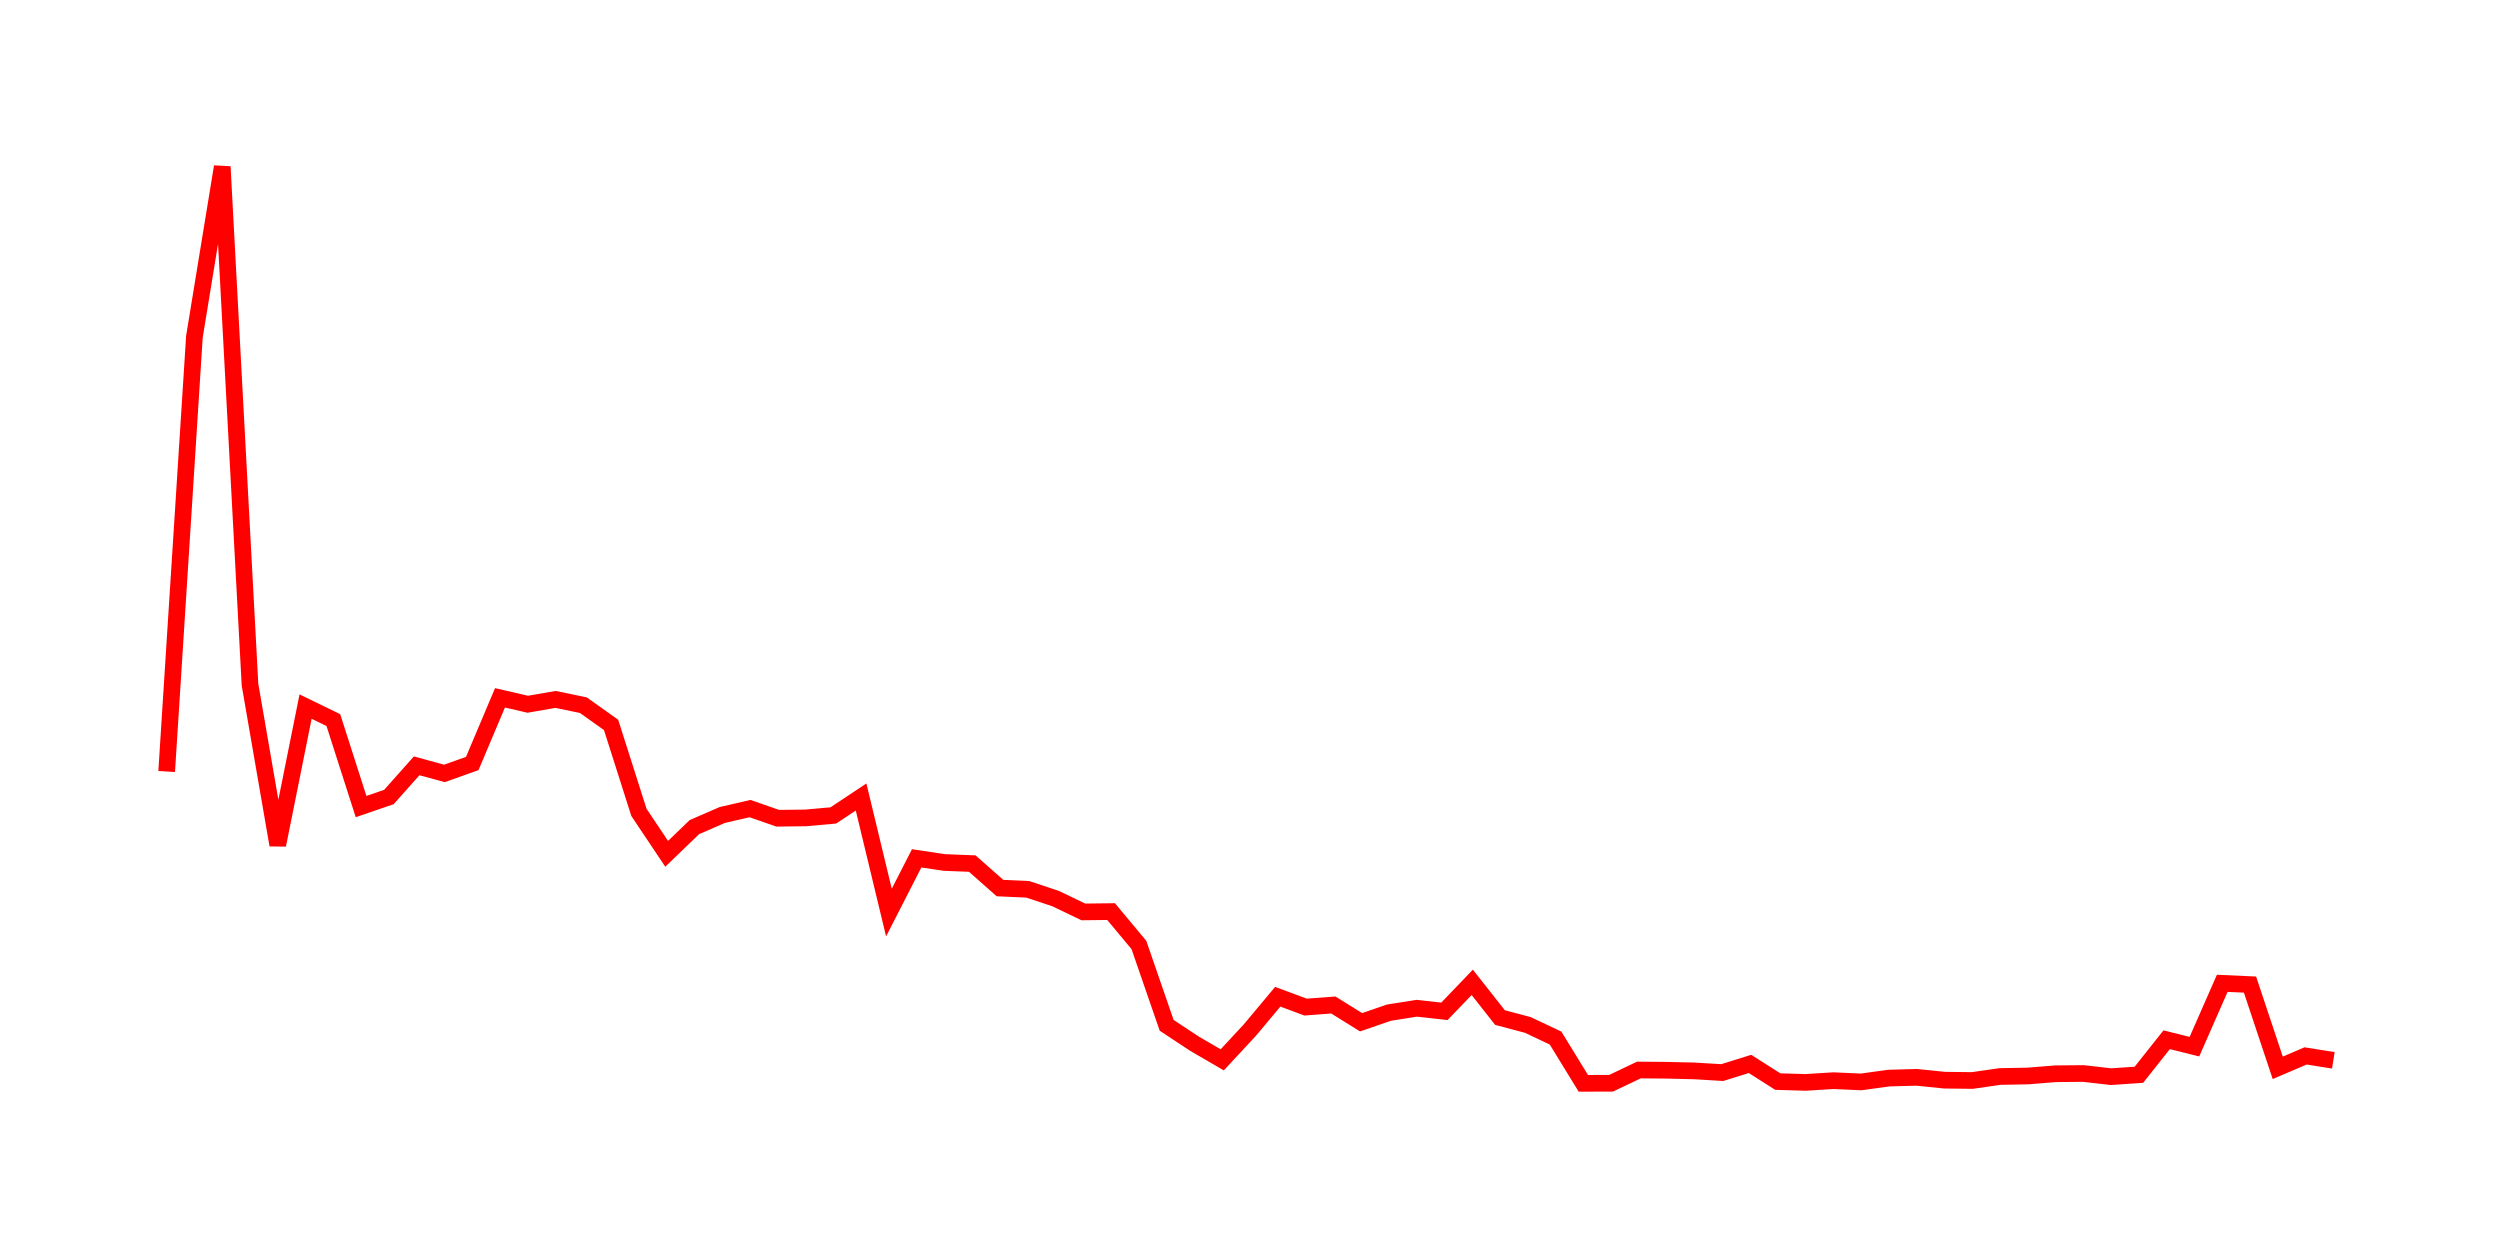 <svg width="300.0" height="150.0" xmlns="http://www.w3.org/2000/svg">
<polyline fill="none" stroke="red" stroke-width="2" points="20.00,92.58 23.33,40.40 26.67,20.00 30.00,82.16 33.33,101.40 36.67,84.79 40.00,86.41 43.33,96.79 46.67,95.64 50.00,91.90 53.33,92.81 56.67,91.62 60.00,83.74 63.33,84.51 66.67,83.93 70.00,84.62 73.33,86.99 76.67,97.48 80.00,102.46 83.33,99.25 86.67,97.80 90.00,97.03 93.33,98.19 96.67,98.15 100.00,97.85 103.33,95.64 106.67,109.51 110.00,103.00 113.33,103.50 116.67,103.63 120.00,106.57 123.33,106.72 126.67,107.83 130.00,109.43 133.33,109.39 136.67,113.40 140.00,123.04 143.33,125.24 146.67,127.18 150.00,123.59 153.33,119.61 156.67,120.85 160.00,120.60 163.33,122.67 166.67,121.52 170.00,120.99 173.33,121.36 176.67,117.88 180.00,122.11 183.33,122.99 186.67,124.57 190.00,130.00 193.33,129.99 196.67,128.40 200.00,128.43 203.33,128.51 206.67,128.71 210.00,127.67 213.33,129.79 216.67,129.89 220.00,129.68 223.33,129.83 226.67,129.37 230.00,129.28 233.33,129.62 236.67,129.66 240.00,129.18 243.33,129.12 246.67,128.85 250.00,128.82 253.33,129.20 256.67,128.97 260.00,124.77 263.33,125.60 266.67,118.00 270.00,118.15 273.33,128.14 276.67,126.71 280.00,127.24 " />
</svg>